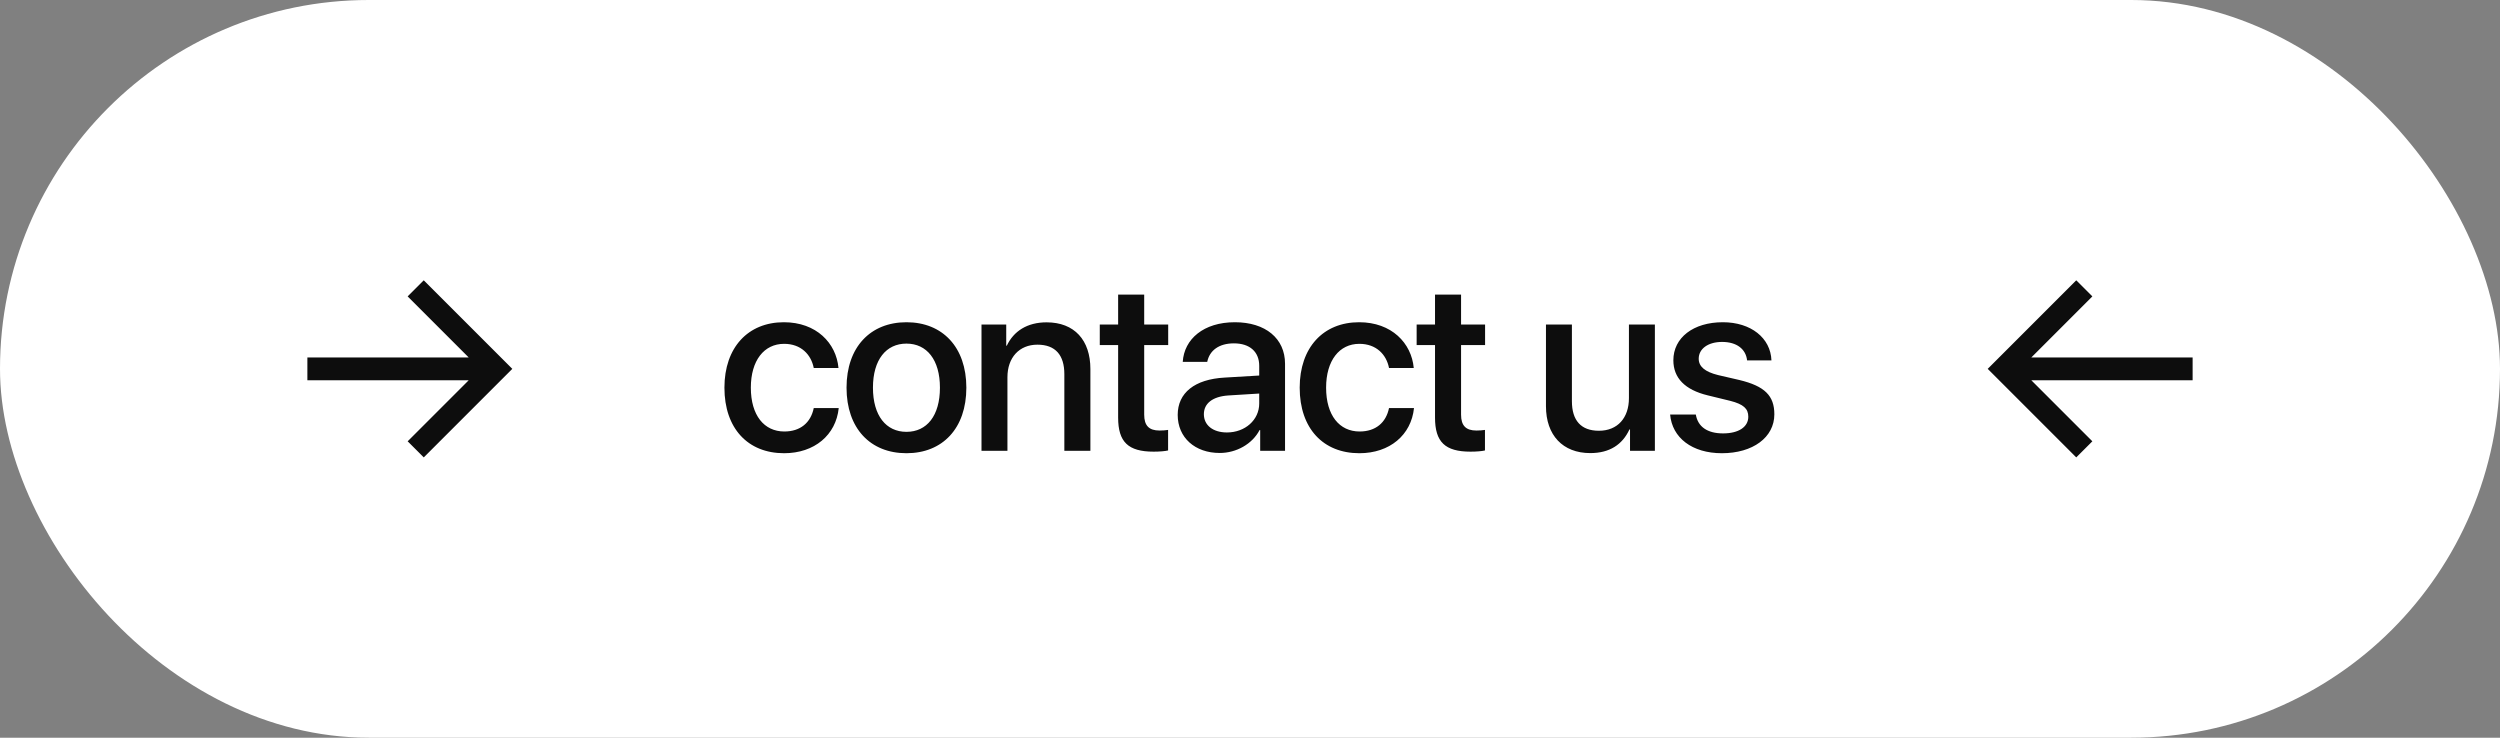 <?xml version="1.0" encoding="UTF-8"?> <svg xmlns="http://www.w3.org/2000/svg" width="122" height="36" viewBox="0 0 122 36" fill="none"><rect x="0" y="0" width="122" height="36" fill="#808080" stroke="none"/> <rect width="122" height="36" rx="18" fill="white"></rect> <path d="M22.873 18.556L15 18.556L15 17.445L22.873 17.445L19.893 14.464L20.679 13.679L25 18L20.679 22.321L19.893 21.536L22.873 18.556Z" fill="#0D0D0D"></path> <path d="M40.918 17.957H39.711C39.582 17.301 39.09 16.779 38.264 16.779C37.285 16.779 36.641 17.594 36.641 18.918C36.641 20.271 37.291 21.057 38.275 21.057C39.055 21.057 39.565 20.629 39.711 19.914H40.93C40.795 21.227 39.746 22.117 38.264 22.117C36.5 22.117 35.352 20.91 35.352 18.918C35.352 16.961 36.5 15.725 38.252 15.725C39.84 15.725 40.807 16.744 40.918 17.957ZM44.235 22.117C42.471 22.117 41.311 20.904 41.311 18.918C41.311 16.938 42.477 15.725 44.235 15.725C45.992 15.725 47.158 16.938 47.158 18.918C47.158 20.904 45.998 22.117 44.235 22.117ZM44.235 21.074C45.231 21.074 45.869 20.289 45.869 18.918C45.869 17.553 45.225 16.768 44.235 16.768C43.244 16.768 42.6 17.553 42.6 18.918C42.6 20.289 43.244 21.074 44.235 21.074ZM47.897 22V15.836H49.104V16.867H49.133C49.467 16.164 50.123 15.73 51.073 15.73C52.432 15.73 53.211 16.598 53.211 18.01V22H51.94V18.256C51.94 17.33 51.506 16.82 50.627 16.82C49.737 16.82 49.163 17.453 49.163 18.408V22H47.897ZM54.565 14.377H55.837V15.836H57.008V16.838H55.837V20.236C55.837 20.77 56.071 21.01 56.587 21.01C56.715 21.01 56.921 20.998 57.003 20.98V21.982C56.862 22.018 56.581 22.041 56.3 22.041C55.051 22.041 54.565 21.566 54.565 20.377V16.838H53.669V15.836H54.565V14.377ZM59.874 21.104C60.759 21.104 61.45 20.494 61.45 19.691V19.205L59.933 19.299C59.177 19.352 58.749 19.686 58.749 20.213C58.749 20.752 59.194 21.104 59.874 21.104ZM59.522 22.105C58.315 22.105 57.472 21.355 57.472 20.248C57.472 19.17 58.298 18.508 59.763 18.426L61.45 18.326V17.852C61.45 17.166 60.987 16.756 60.214 16.756C59.481 16.756 59.024 17.107 58.913 17.658H57.718C57.788 16.545 58.737 15.725 60.261 15.725C61.755 15.725 62.71 16.516 62.71 17.752V22H61.497V20.986H61.468C61.11 21.672 60.331 22.105 59.522 22.105ZM68.991 17.957H67.784C67.656 17.301 67.163 16.779 66.337 16.779C65.359 16.779 64.714 17.594 64.714 18.918C64.714 20.271 65.365 21.057 66.349 21.057C67.128 21.057 67.638 20.629 67.784 19.914H69.003C68.868 21.227 67.82 22.117 66.337 22.117C64.573 22.117 63.425 20.91 63.425 18.918C63.425 16.961 64.573 15.725 66.325 15.725C67.913 15.725 68.88 16.744 68.991 17.957ZM70.029 14.377H71.3V15.836H72.472V16.838H71.3V20.236C71.3 20.77 71.535 21.01 72.05 21.01C72.179 21.01 72.384 20.998 72.466 20.98V21.982C72.326 22.018 72.044 22.041 71.763 22.041C70.515 22.041 70.029 21.566 70.029 20.377V16.838H69.132V15.836H70.029V14.377ZM80.758 15.836V22H79.545V20.957H79.516C79.176 21.695 78.549 22.111 77.605 22.111C76.264 22.111 75.443 21.238 75.443 19.826V15.836H76.709V19.58C76.709 20.518 77.154 21.021 78.027 21.021C78.941 21.021 79.492 20.389 79.492 19.428V15.836H80.758ZM81.66 17.582C81.66 16.48 82.633 15.725 84.074 15.725C85.445 15.725 86.406 16.492 86.447 17.588H85.258C85.199 17.031 84.748 16.686 84.039 16.686C83.354 16.686 82.897 17.02 82.897 17.506C82.897 17.887 83.201 18.145 83.84 18.303L84.877 18.543C86.119 18.842 86.588 19.311 86.588 20.219C86.588 21.344 85.539 22.117 84.028 22.117C82.569 22.117 81.602 21.361 81.502 20.23H82.756C82.856 20.822 83.313 21.15 84.086 21.15C84.848 21.15 85.317 20.834 85.317 20.336C85.317 19.943 85.082 19.727 84.438 19.562L83.336 19.293C82.223 19.023 81.66 18.443 81.66 17.582Z" fill="#0D0D0D"></path> <path d="M99.127 18.556L107 18.556L107 17.445L99.127 17.445L102.107 14.464L101.321 13.679L97 18L101.321 22.321L102.107 21.536L99.127 18.556Z" fill="#0D0D0D"></path> </svg> 